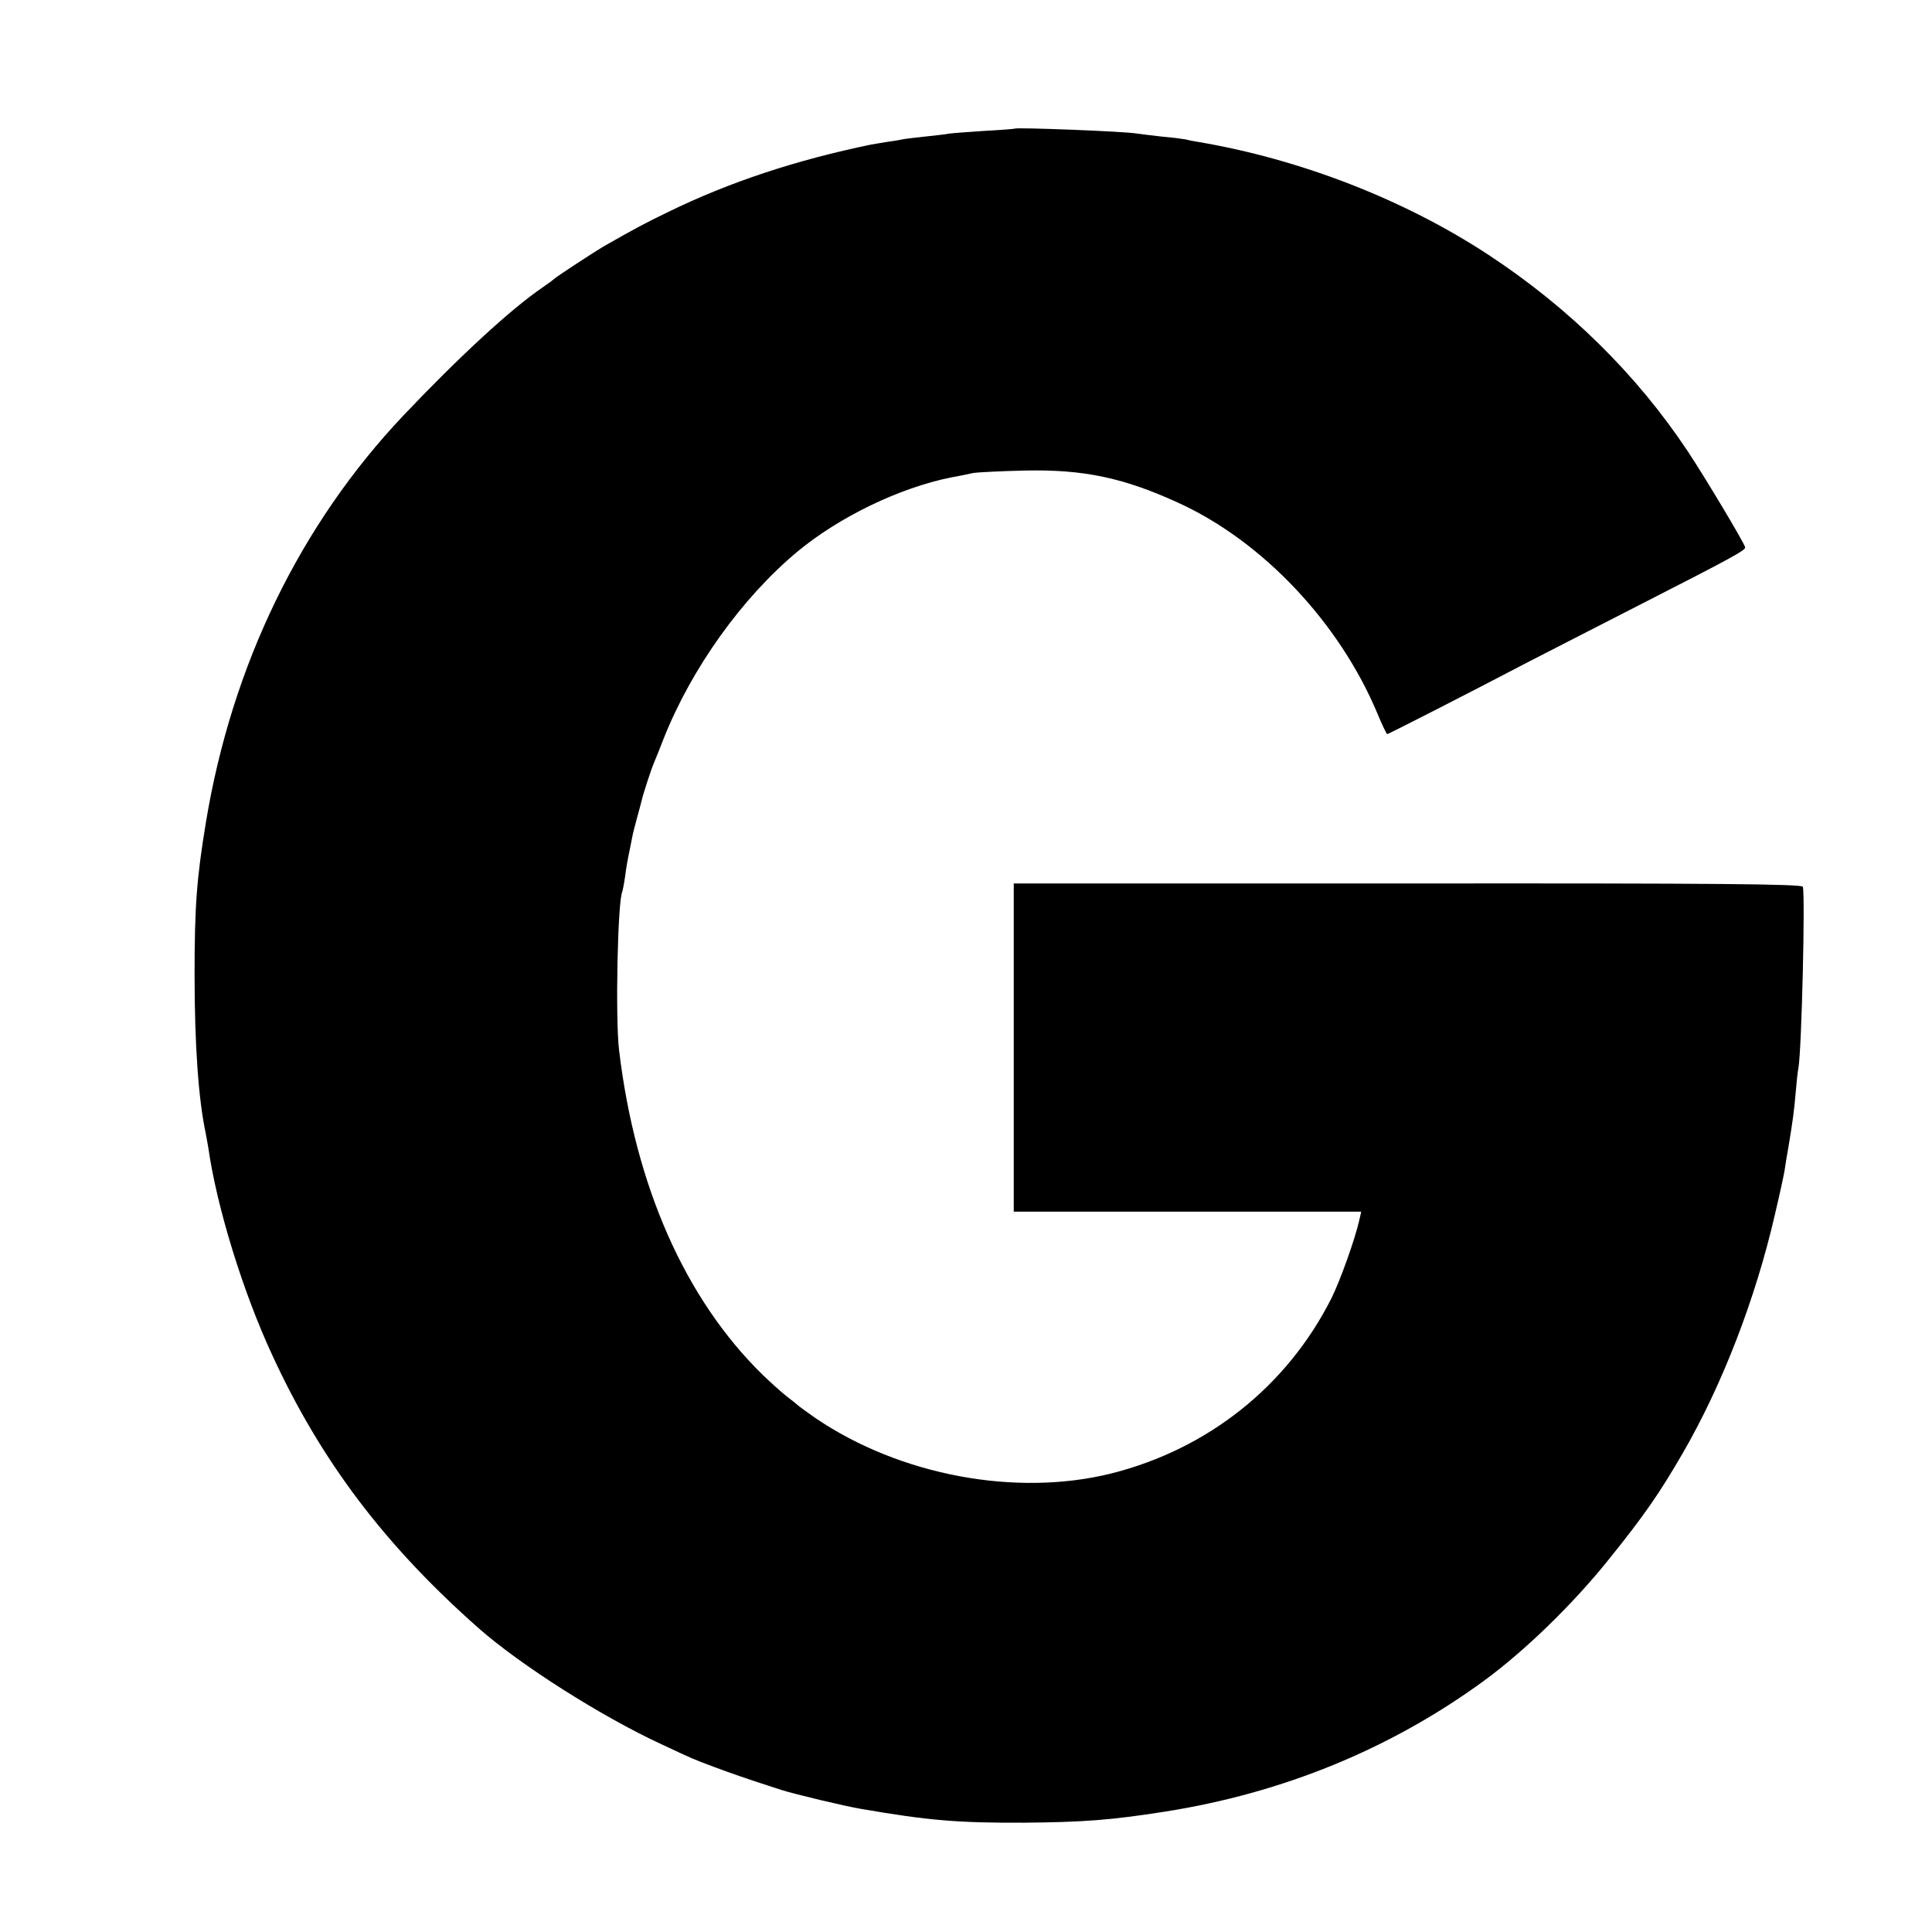 <?xml version="1.0" standalone="no"?>
<!DOCTYPE svg PUBLIC "-//W3C//DTD SVG 20010904//EN"
 "http://www.w3.org/TR/2001/REC-SVG-20010904/DTD/svg10.dtd">
<svg version="1.0" xmlns="http://www.w3.org/2000/svg"
 width="700pt" height="700pt" viewBox="0 0 700 700"
 preserveAspectRatio="xMidYMid meet">
<g transform="translate(0,700) scale(0.1,-0.1)"
fill="#000000" stroke="none">
<path d="M3677 6534 c-1 -1 -49 -5 -107 -8 -58 -4 -116 -8 -130 -10 -14 -3
-54 -7 -90 -11 -36 -4 -72 -8 -80 -10 -8 -2 -33 -6 -55 -9 -23 -4 -50 -8 -60
-10 -270 -56 -511 -135 -734 -244 -83 -40 -124 -62 -236 -126 -32 -19 -170
-109 -175 -115 -3 -3 -23 -18 -45 -33 -113 -77 -300 -249 -503 -463 -374 -395
-622 -905 -716 -1475 -33 -201 -41 -300 -41 -550 0 -255 14 -452 40 -574 2
-12 7 -37 10 -56 31 -216 126 -523 232 -751 176 -382 407 -688 748 -989 151
-133 444 -319 660 -419 115 -54 117 -55 195 -84 59 -22 107 -39 240 -82 47
-15 230 -59 290 -69 244 -42 350 -51 590 -50 214 2 313 9 510 40 427 67 818
227 1155 473 147 107 325 279 458 446 124 154 180 235 264 380 143 247 263
558 333 861 18 76 34 150 36 164 2 14 8 52 14 85 16 97 20 126 26 195 3 36 7
76 10 90 12 69 25 627 16 657 -3 10 -311 13 -1431 12 l-1428 0 0 -594 0 -595
629 0 630 0 -7 -31 c-16 -70 -68 -216 -101 -283 -161 -319 -448 -547 -799
-635 -344 -85 -763 -7 -1069 200 -33 23 -63 45 -66 48 -3 3 -21 18 -40 32 -19
15 -58 50 -87 78 -280 274 -461 682 -520 1176 -14 118 -5 546 12 575 1 3 6 27
10 55 3 27 11 71 17 98 5 27 11 54 12 60 2 7 8 32 15 57 7 25 14 52 16 60 4
19 33 109 44 135 5 11 21 52 36 90 101 254 284 510 485 677 151 125 368 230
555 268 28 5 64 12 80 16 17 3 100 7 186 9 215 5 361 -26 561 -118 305 -140
582 -435 719 -763 17 -41 33 -74 35 -74 4 0 281 141 514 263 63 32 243 125
400 205 337 172 386 199 383 209 -3 16 -150 261 -208 348 -184 277 -429 519
-721 711 -304 200 -681 347 -1054 410 -14 2 -34 6 -45 9 -11 2 -49 7 -85 10
-36 4 -76 9 -90 11 -43 8 -437 23 -443 18z"/>
</g>
</svg>
